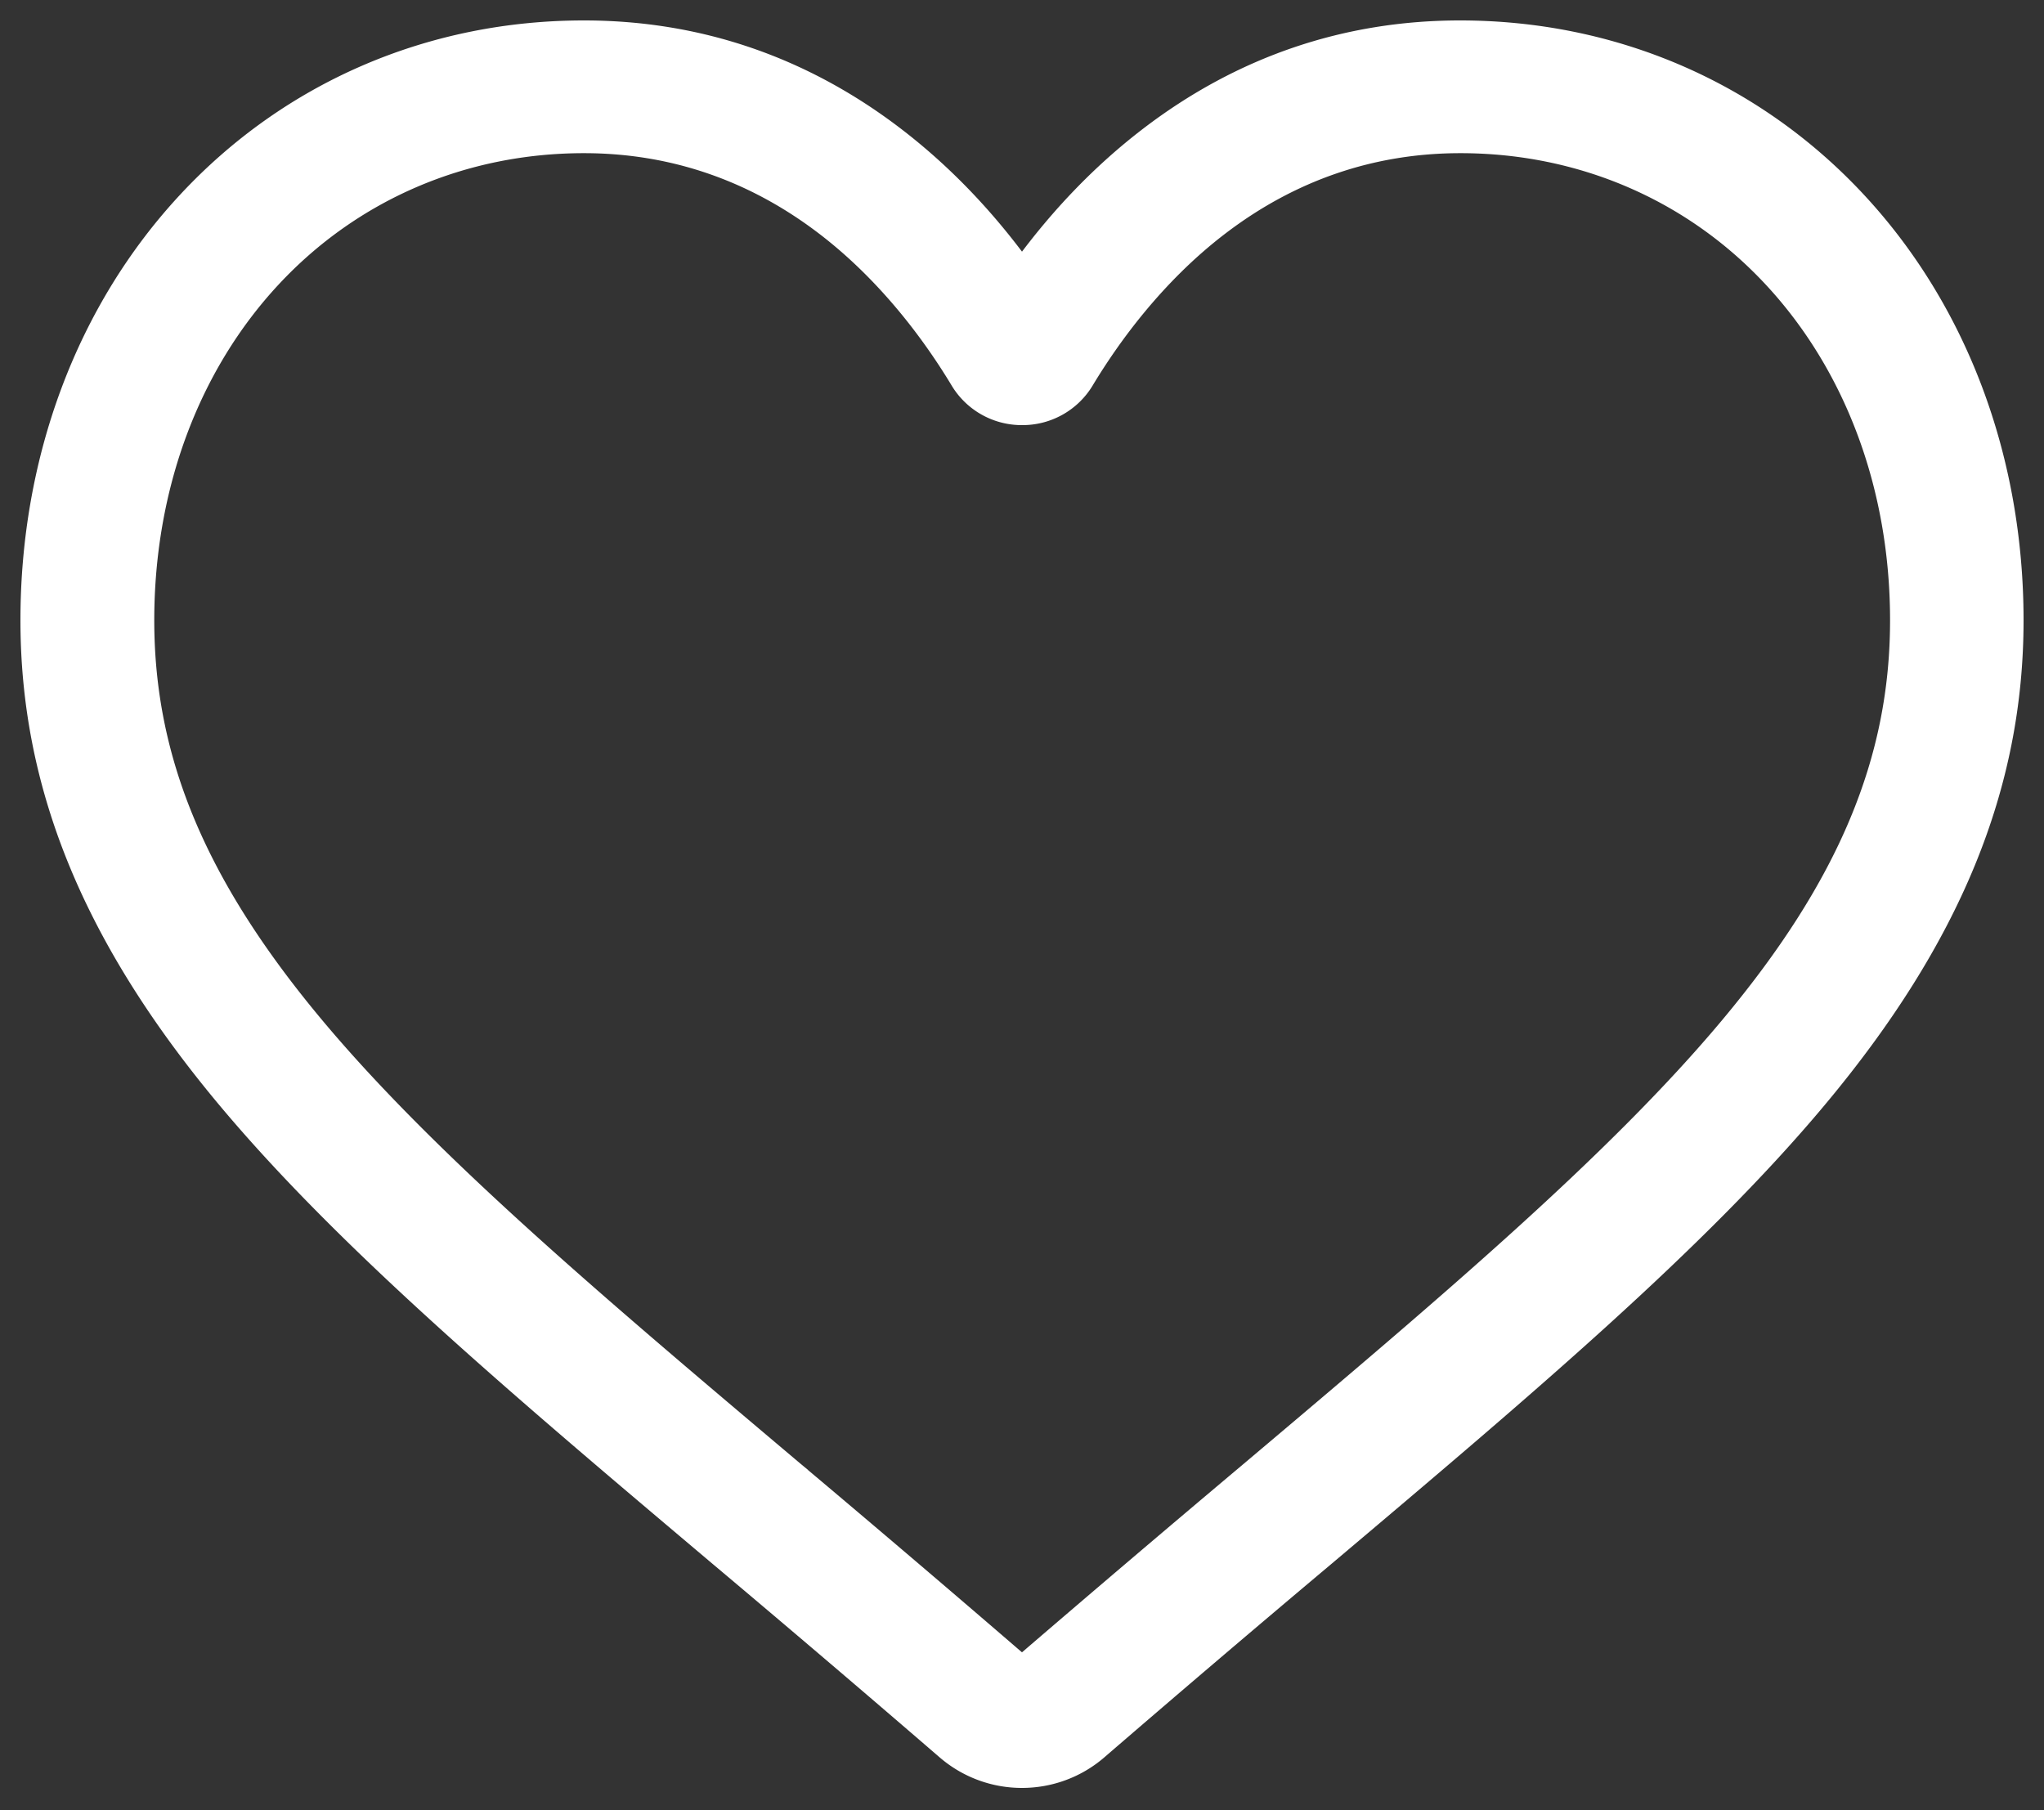 <svg xmlns="http://www.w3.org/2000/svg" xmlns:xlink="http://www.w3.org/1999/xlink" width="70" height="62" viewBox="0 0 70 62"><rect x="0" y="0" width="70" height="62" fill="#333333" stroke="none"/><defs><path id="g5e2a" d="M408.999 378.946c-4.127 0-7.918 1.632-10.676 4.594-2.799 3.008-4.34 7.165-4.34 11.706 0 4.792 1.798 9.078 5.829 13.896 3.896 4.657 9.692 9.549 16.402 15.213l.012.01a793.824 793.824 0 0 1 7.773 6.623 927.563 927.563 0 0 1 7.799-6.634c6.71-5.664 12.504-10.555 16.4-15.212 4.031-4.818 5.83-9.104 5.83-13.896 0-4.541-1.542-8.698-4.341-11.706-2.758-2.962-6.55-4.594-10.675-4.594-3.023 0-5.799.952-8.25 2.83-2.184 1.673-3.705 3.788-4.597 5.269a2.5 2.5 0 0 1-2.16 1.215 2.5 2.5 0 0 1-2.16-1.215c-.892-1.48-2.413-3.596-4.597-5.27-2.451-1.877-5.227-2.829-8.25-2.829zM424 434.936a4.01 4.01 0 0 1-2.629-.978 785.972 785.972 0 0 0-7.732-6.59l-.012-.01c-6.85-5.783-12.766-10.778-16.883-15.698-4.6-5.501-6.744-10.716-6.744-16.414 0-5.535 1.916-10.642 5.394-14.38 3.52-3.783 8.35-5.866 13.602-5.866 3.926 0 7.52 1.23 10.684 3.654 1.597 1.224 3.045 2.721 4.32 4.468 1.276-1.747 2.723-3.244 4.32-4.468 3.164-2.425 6.759-3.654 10.684-3.654 5.251 0 10.082 2.083 13.602 5.866 3.479 3.738 5.394 8.845 5.394 14.38 0 5.698-2.143 10.913-6.744 16.413-4.116 4.921-10.031 9.915-16.881 15.699a778.07 778.07 0 0 0-7.747 6.6c-.727.63-1.66.978-2.628.978z"/></defs><g><g transform="translate(-389 -374)"><use fill="#fff" xlink:href="#g5e2a"/><use fill="#fff" fill-opacity="0" stroke="#fff" stroke-miterlimit="50" stroke-width=".6" xlink:href="#g5e2a"/></g></g></svg>